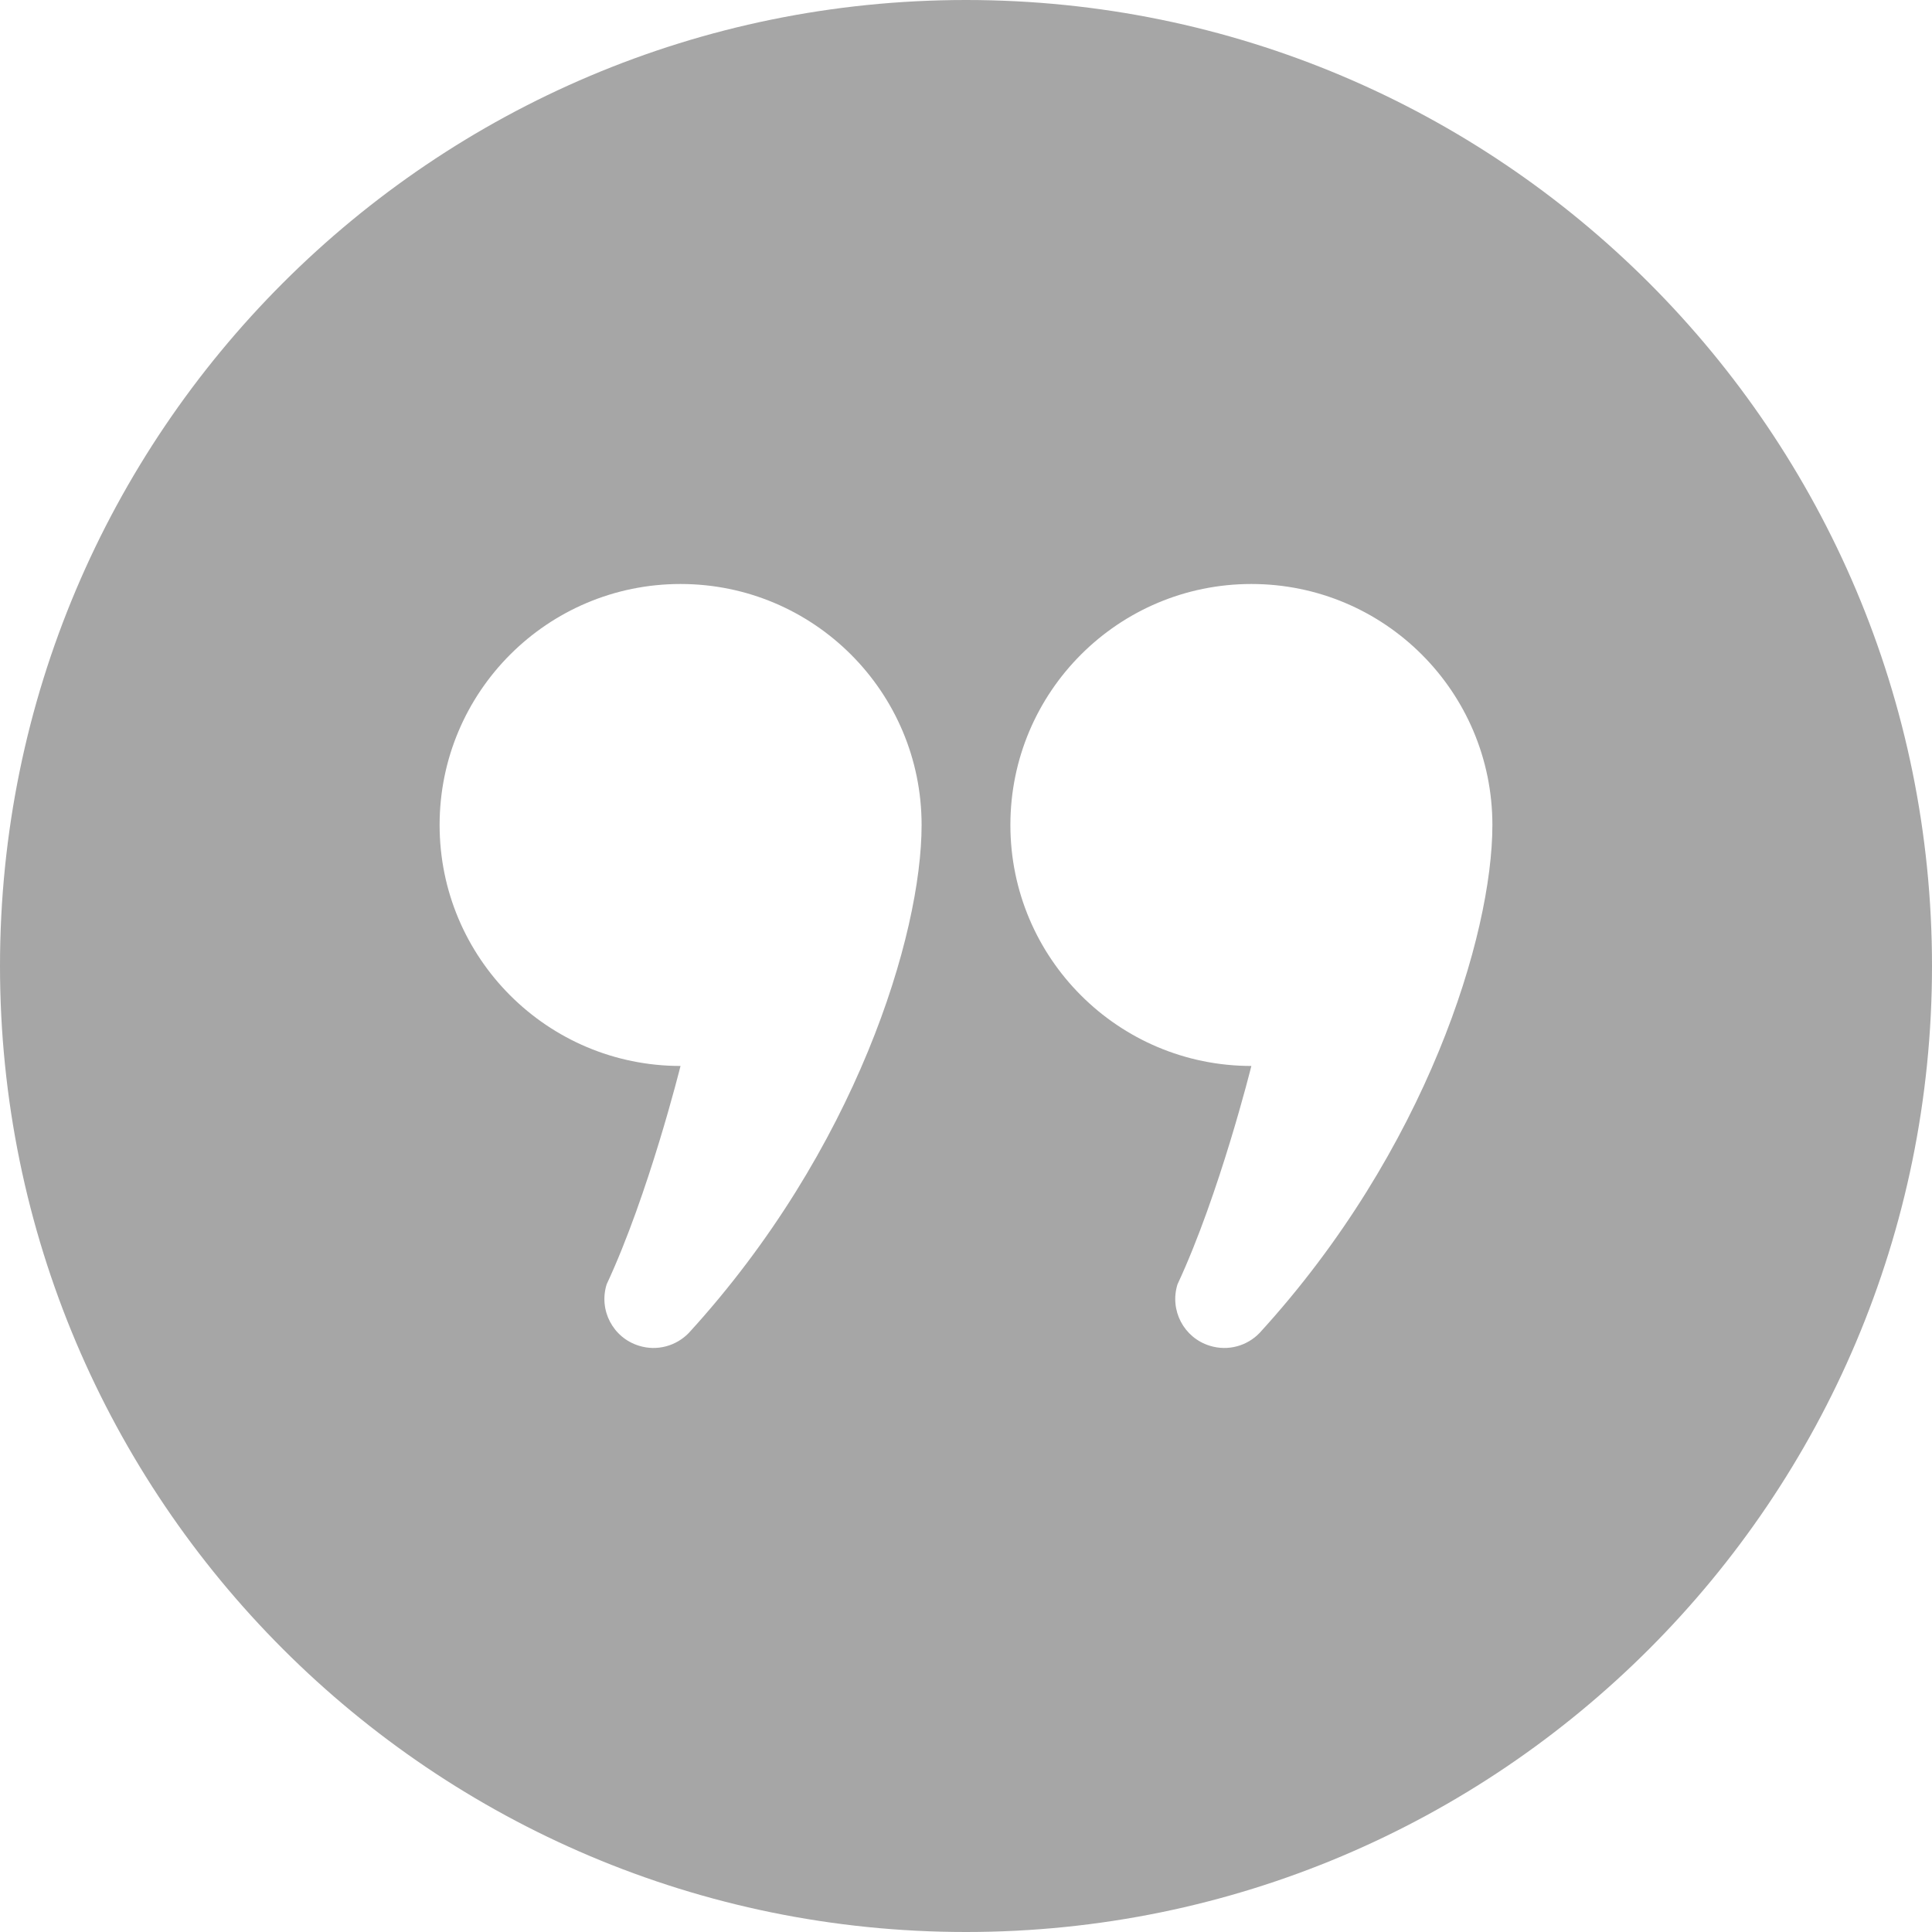 <!DOCTYPE svg PUBLIC "-//W3C//DTD SVG 1.1//EN" "http://www.w3.org/Graphics/SVG/1.1/DTD/svg11.dtd">
<!-- Uploaded to: SVG Repo, www.svgrepo.com, Transformed by: SVG Repo Mixer Tools -->
<svg height="800px" width="800px" version="1.1" id="_x32_" xmlns="http://www.w3.org/2000/svg" xmlns:xlink="http://www.w3.org/1999/xlink" viewBox="0 0 512 512" xml:space="preserve" fill="#A6A6A6">
<g id="SVGRepo_bgCarrier" stroke-width="0"/>
<g id="SVGRepo_tracerCarrier" stroke-linecap="round" stroke-linejoin="round"/>
<g id="SVGRepo_iconCarrier"> <style type="text/css"> .st0{fill:#A6A6A6;} </style> <g> <path class="st0" d="M256,0C114.625,0,0,114.617,0,256c0,141.382,114.625,256,256,256c141.39,0,256-114.618,256-256 C512,114.617,397.39,0,256,0z M333.828,353.218c-3.297,3.454-8.391,4.938-13.266,3.406c-6.844-2.125-10.656-9.406-8.516-16.258 c11.172-23.954,19.578-57.875,19.578-57.875c-35.266,0-63.86-28.594-63.86-63.859c0-35.274,28.594-63.867,63.86-63.867 c35.297,0,63.875,28.594,63.875,63.867C395.5,247.687,378.141,304.734,333.828,353.218z M182.563,353.218 c-3.313,3.454-8.422,4.938-13.266,3.406c-6.859-2.125-10.672-9.406-8.531-16.258c11.172-23.954,19.578-57.875,19.578-57.875 c-35.266,0-63.844-28.594-63.844-63.859c0-35.274,28.578-63.867,63.844-63.867c35.297,0,63.89,28.594,63.89,63.867 C244.234,247.687,226.875,304.734,182.563,353.218z"/> </g> </g>
</svg>